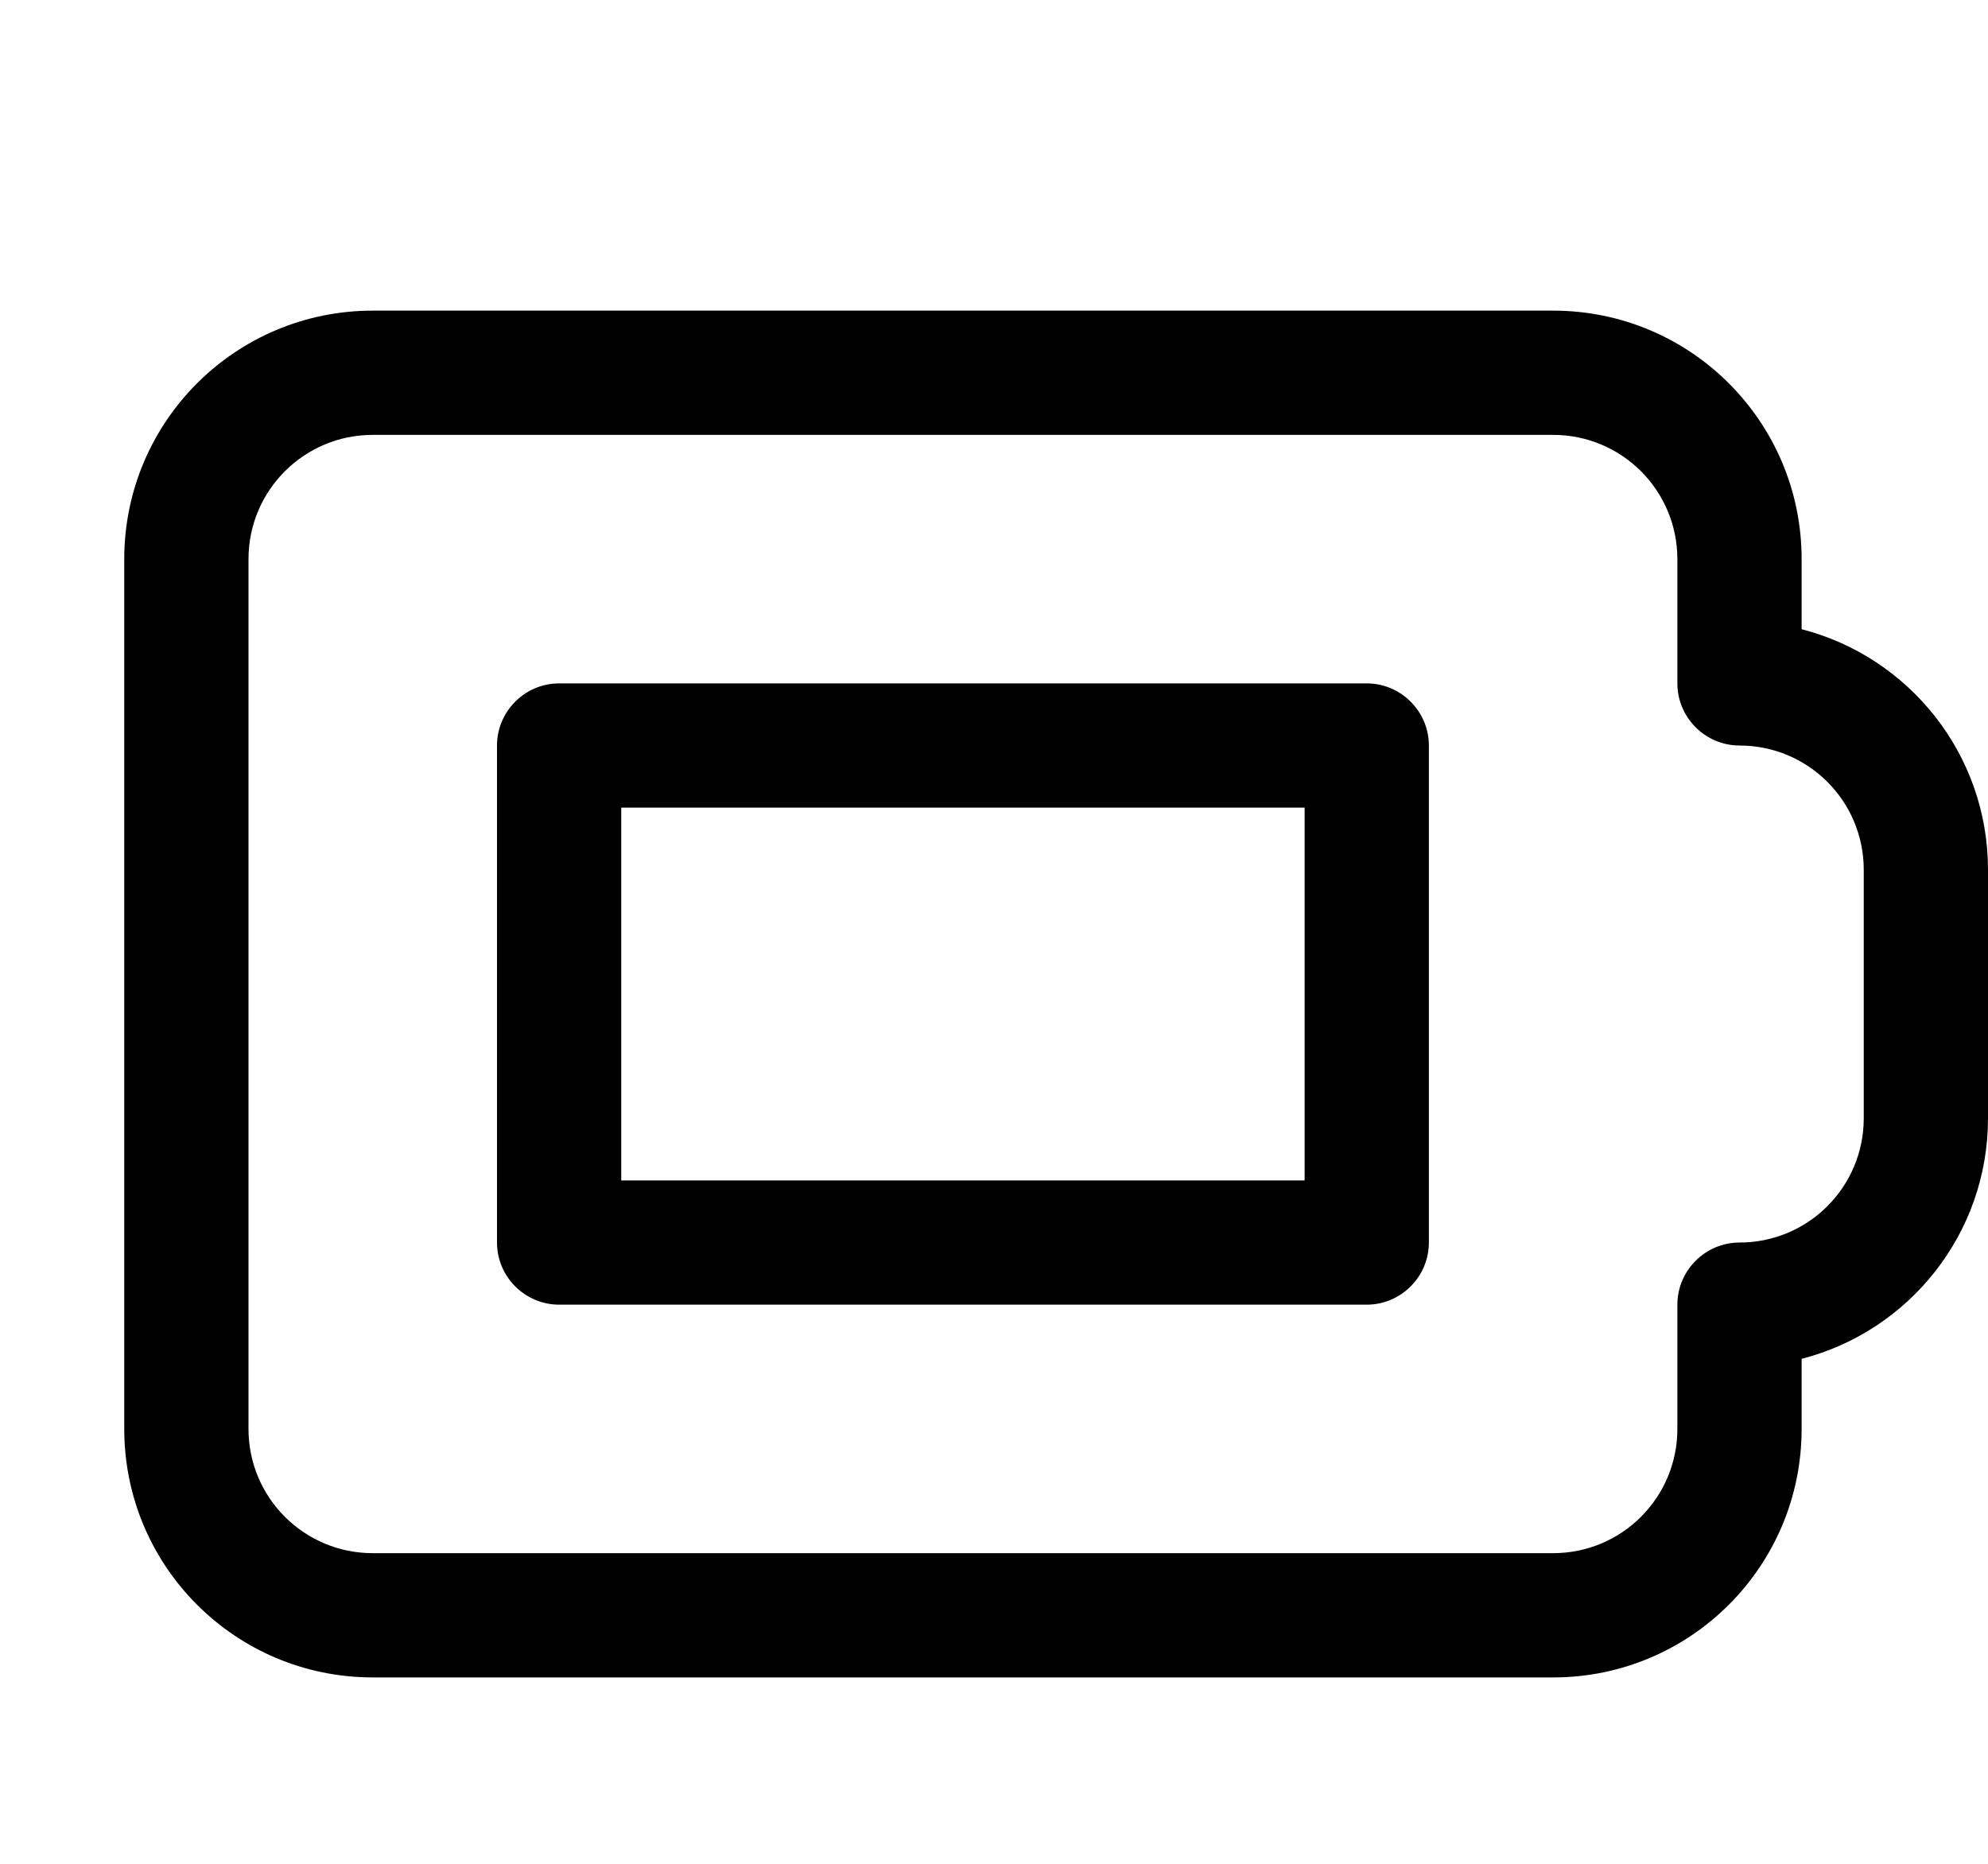 <svg xmlns="http://www.w3.org/2000/svg" viewBox="0 0 576 540"><!--! Font Awesome Pro 7.0.0 by @fontawesome - https://fontawesome.com License - https://fontawesome.com/license (Commercial License) Copyright 2025 Fonticons, Inc. --><path fill="currentColor" d="M144 216c0-9.9 8.1-18 18-18l234 0c9.9 0 18 8.1 18 18l0 144c0 9.9-8.1 18-18 18l-234 0c-9.9 0-18-8.1-18-18l0-144zm36 18l0 108 198 0 0-108-198 0zM36 162c0-39.8 32.2-72 72-72l342 0c39.8 0 72 32.2 72 72l0 20.3c31.1 8 54 36.2 54 69.7l0 72c0 33.5-22.9 61.7-54 69.7l0 20.3c0 39.8-32.2 72-72 72l-342 0c-39.8 0-72-32.2-72-72l0-252zm72-36c-19.9 0-36 16.1-36 36l0 252c0 19.9 16.1 36 36 36l342 0c19.9 0 36-16.1 36-36l0-36c0-9.9 8.1-18 18-18 19.9 0 36-16.1 36-36l0-72c0-19.9-16.1-36-36-36-9.9 0-18-8.1-18-18l0-36c0-19.9-16.1-36-36-36l-342 0z"/></svg>